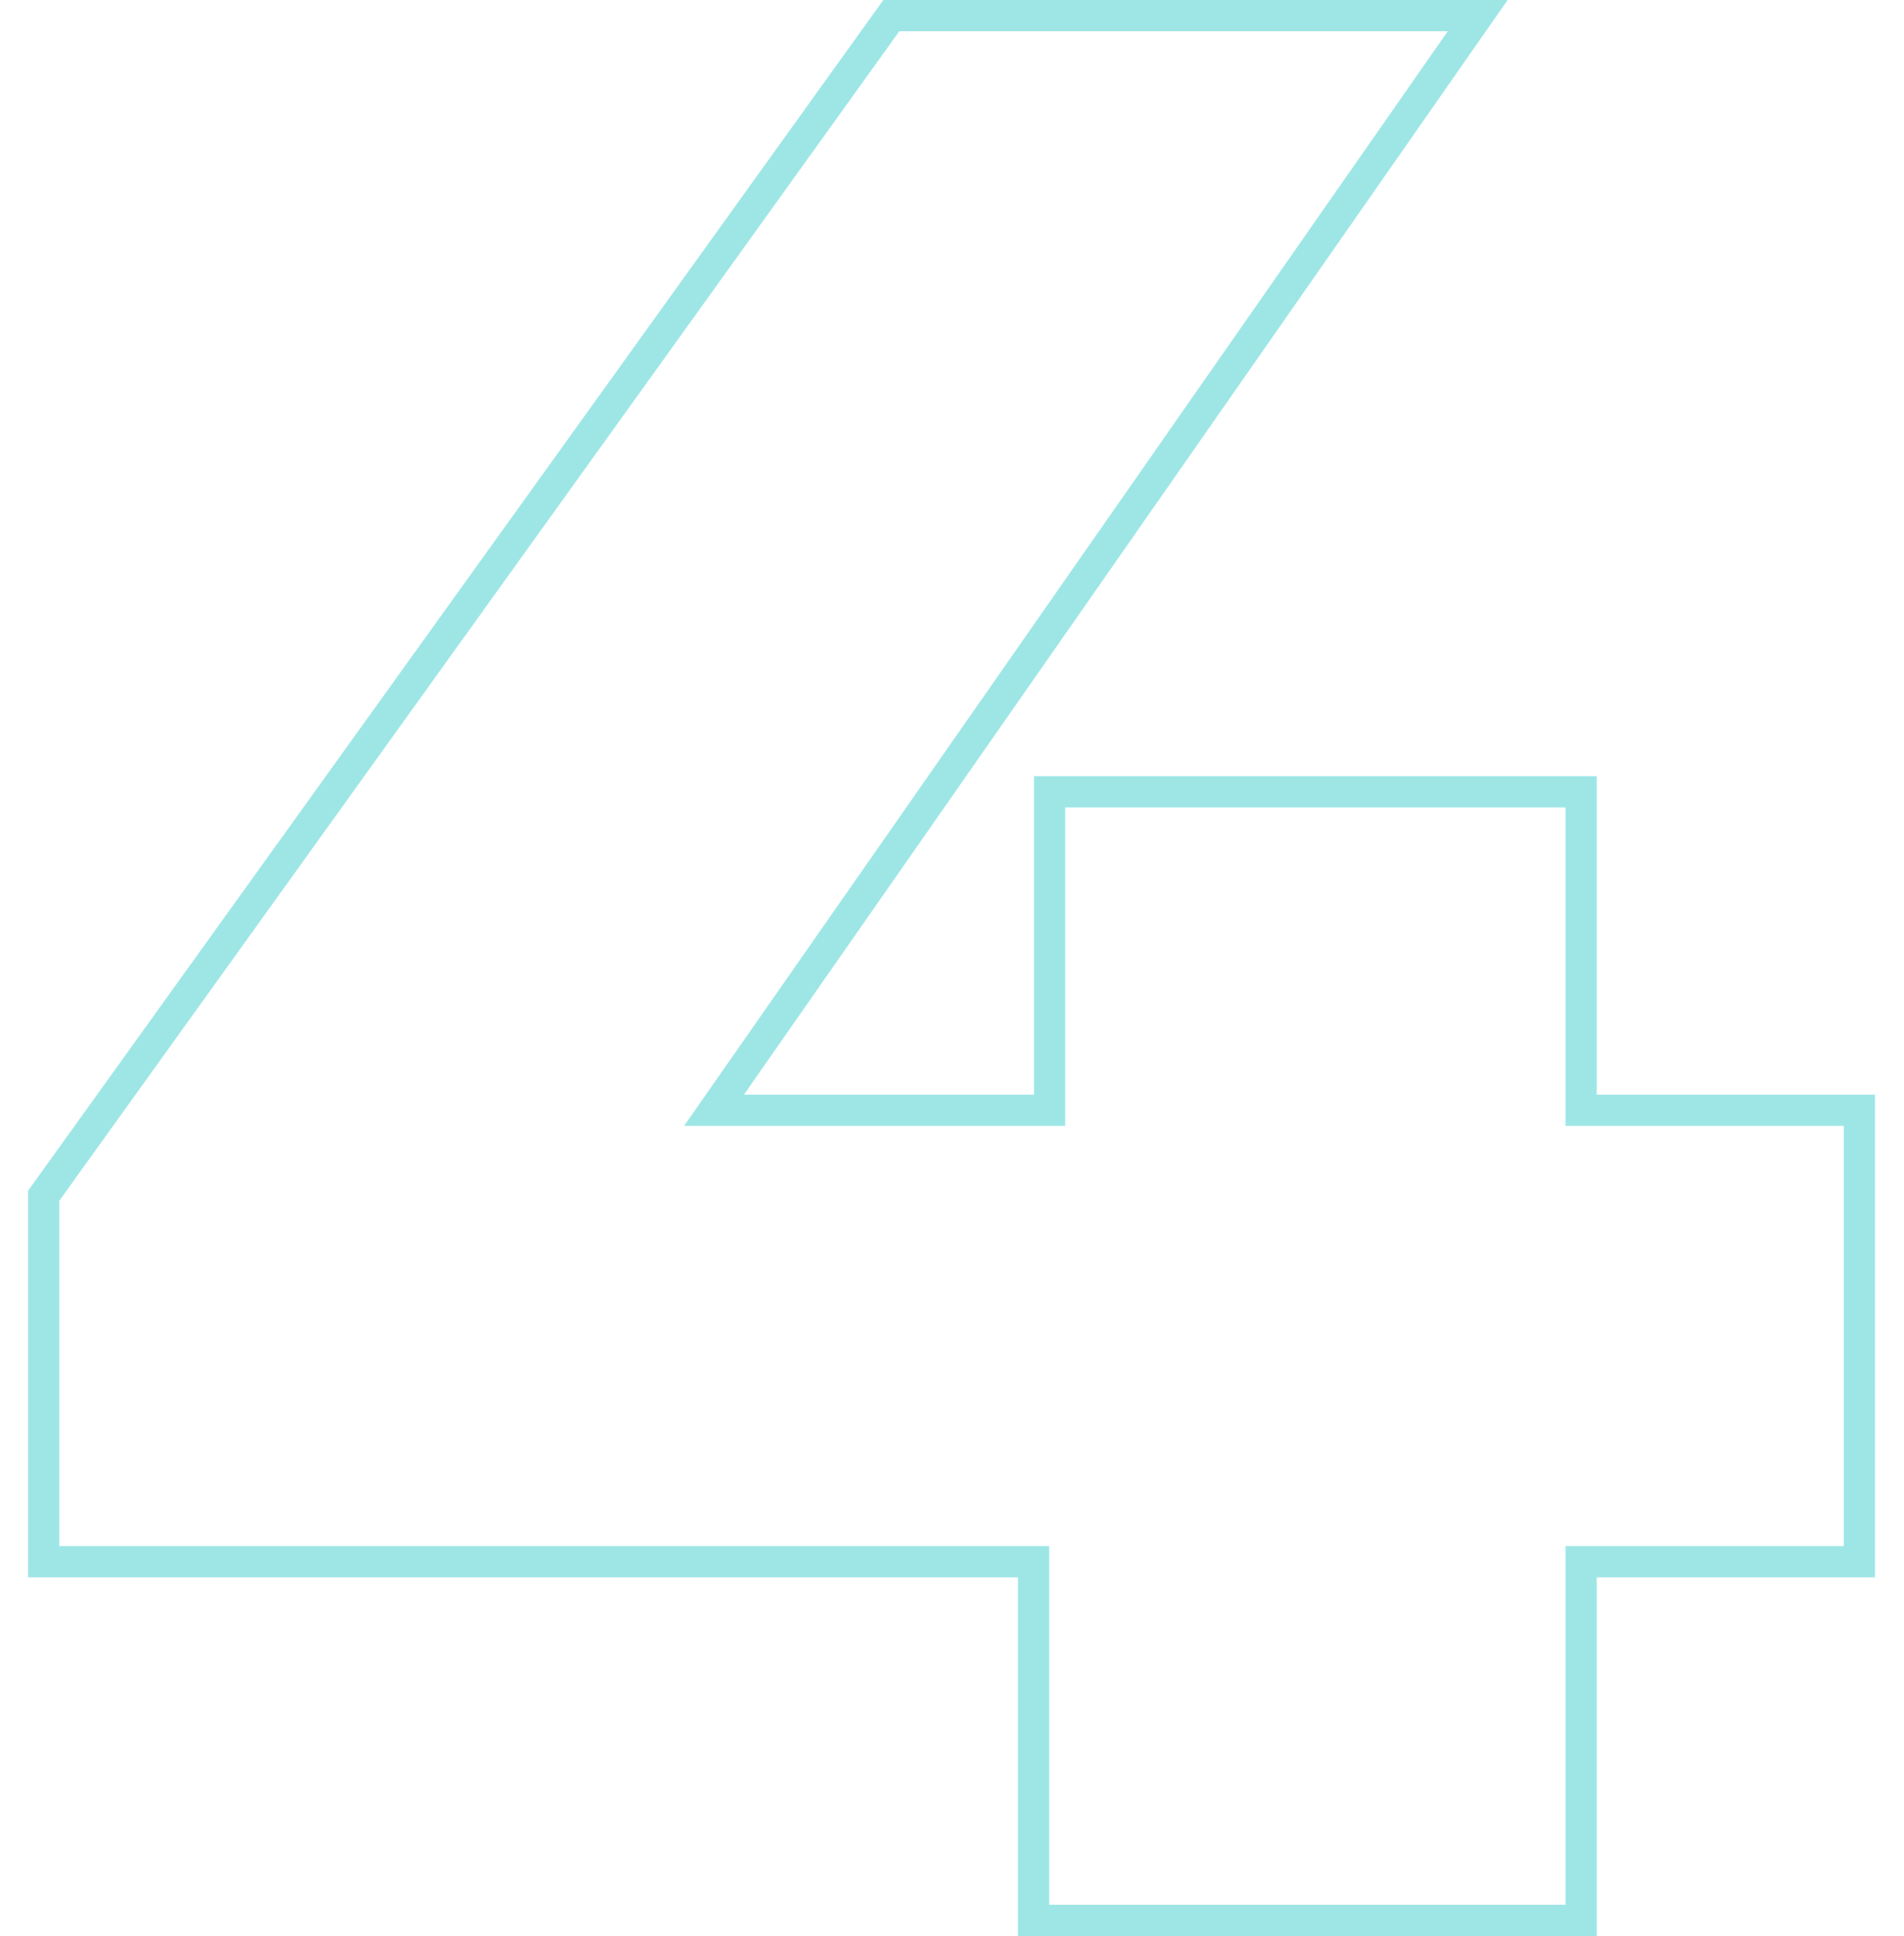 <svg width="61" height="62" viewBox="0 0 61 62" fill="none" xmlns="http://www.w3.org/2000/svg">
<path d="M1.398 49.514V50.014H1.898H33.113V61V61.5H33.613H50.156H50.656V61V50.014H59.07H59.57V49.514V36.057V35.557H59.07H50.656V25.857V25.357H50.156H34.127H33.627V25.857V35.557H22.875L46.794 1.286L47.343 0.5H46.384H28.813H28.556L28.407 0.708L1.492 38.165L1.398 38.296V38.457V49.514Z" stroke="#9EE6E6"/>
</svg>
